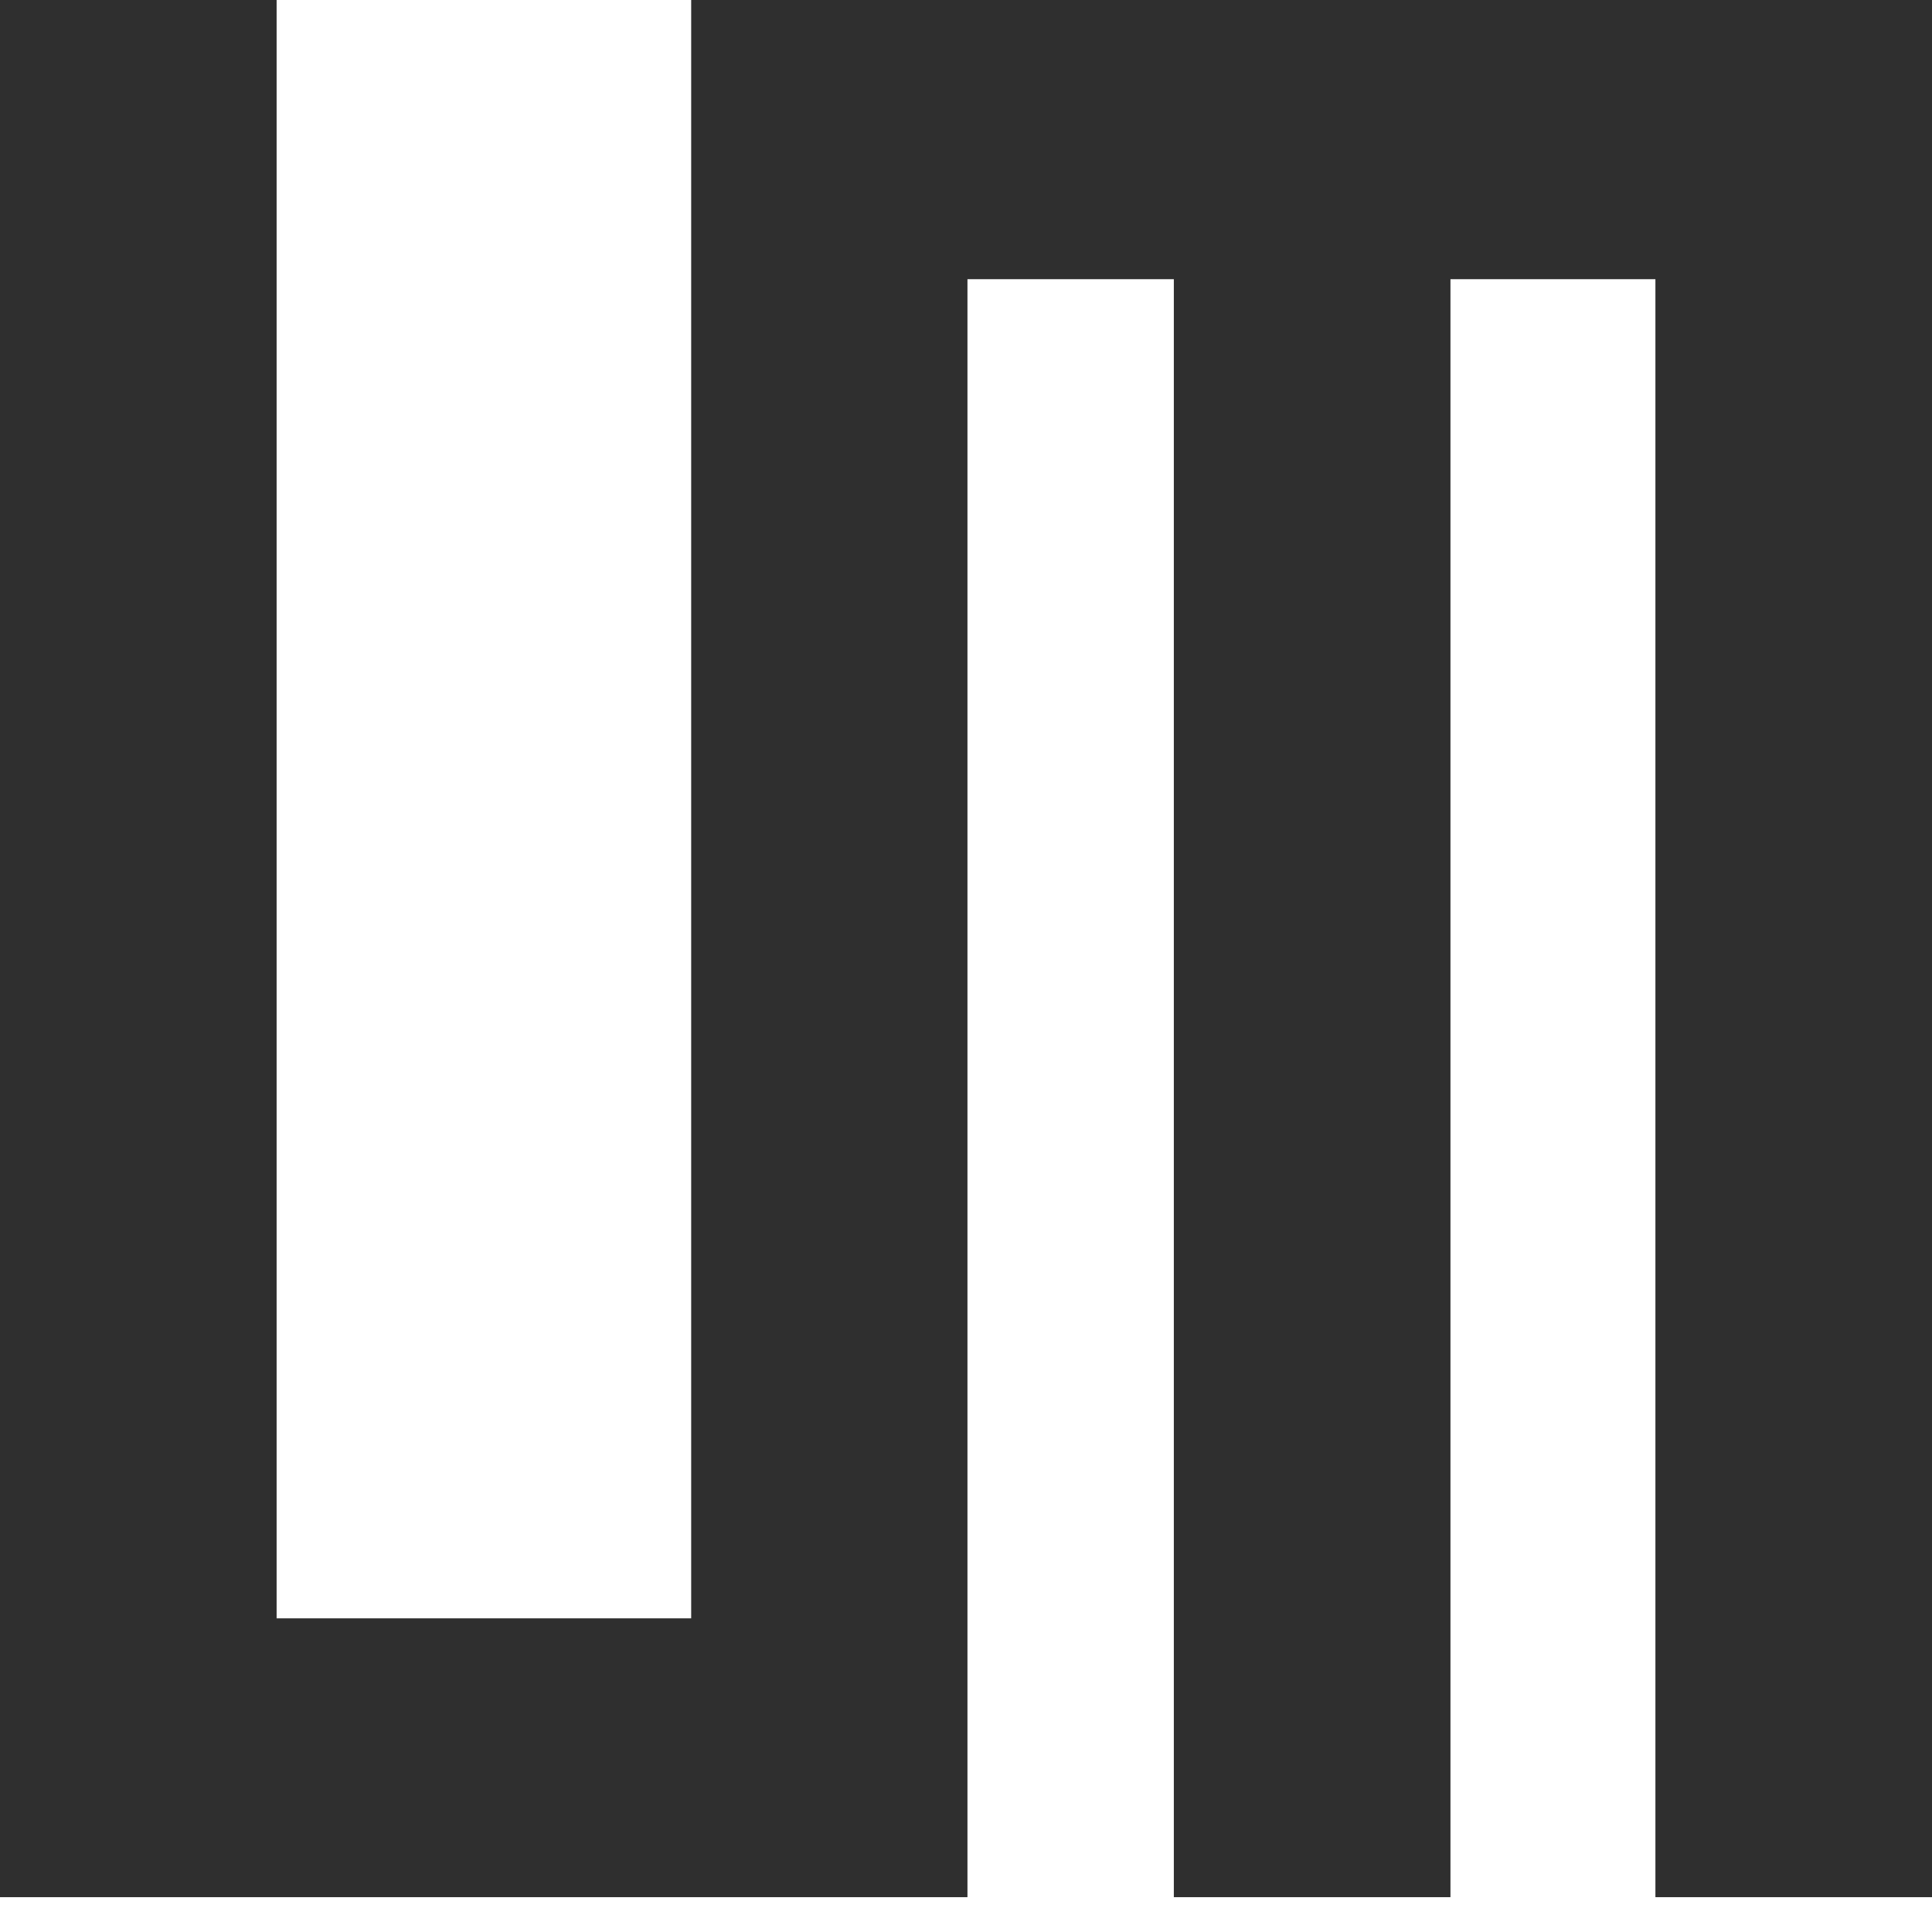 <?xml version="1.0" encoding="UTF-8"?> <svg xmlns="http://www.w3.org/2000/svg" width="160" height="158" viewBox="0 0 160 158" fill="none"> <path d="M159.349 0H137.094H120.12H97.212H80.12H57.241V23.122V134.027H22.908V0H0V134.027V157.119H22.908H57.241H75.312H80.12V23.122H97.212V157.119H120.12V23.122H137.094V157.119H160.002V0H159.349Z" fill="#2F2F2F"></path> </svg> 